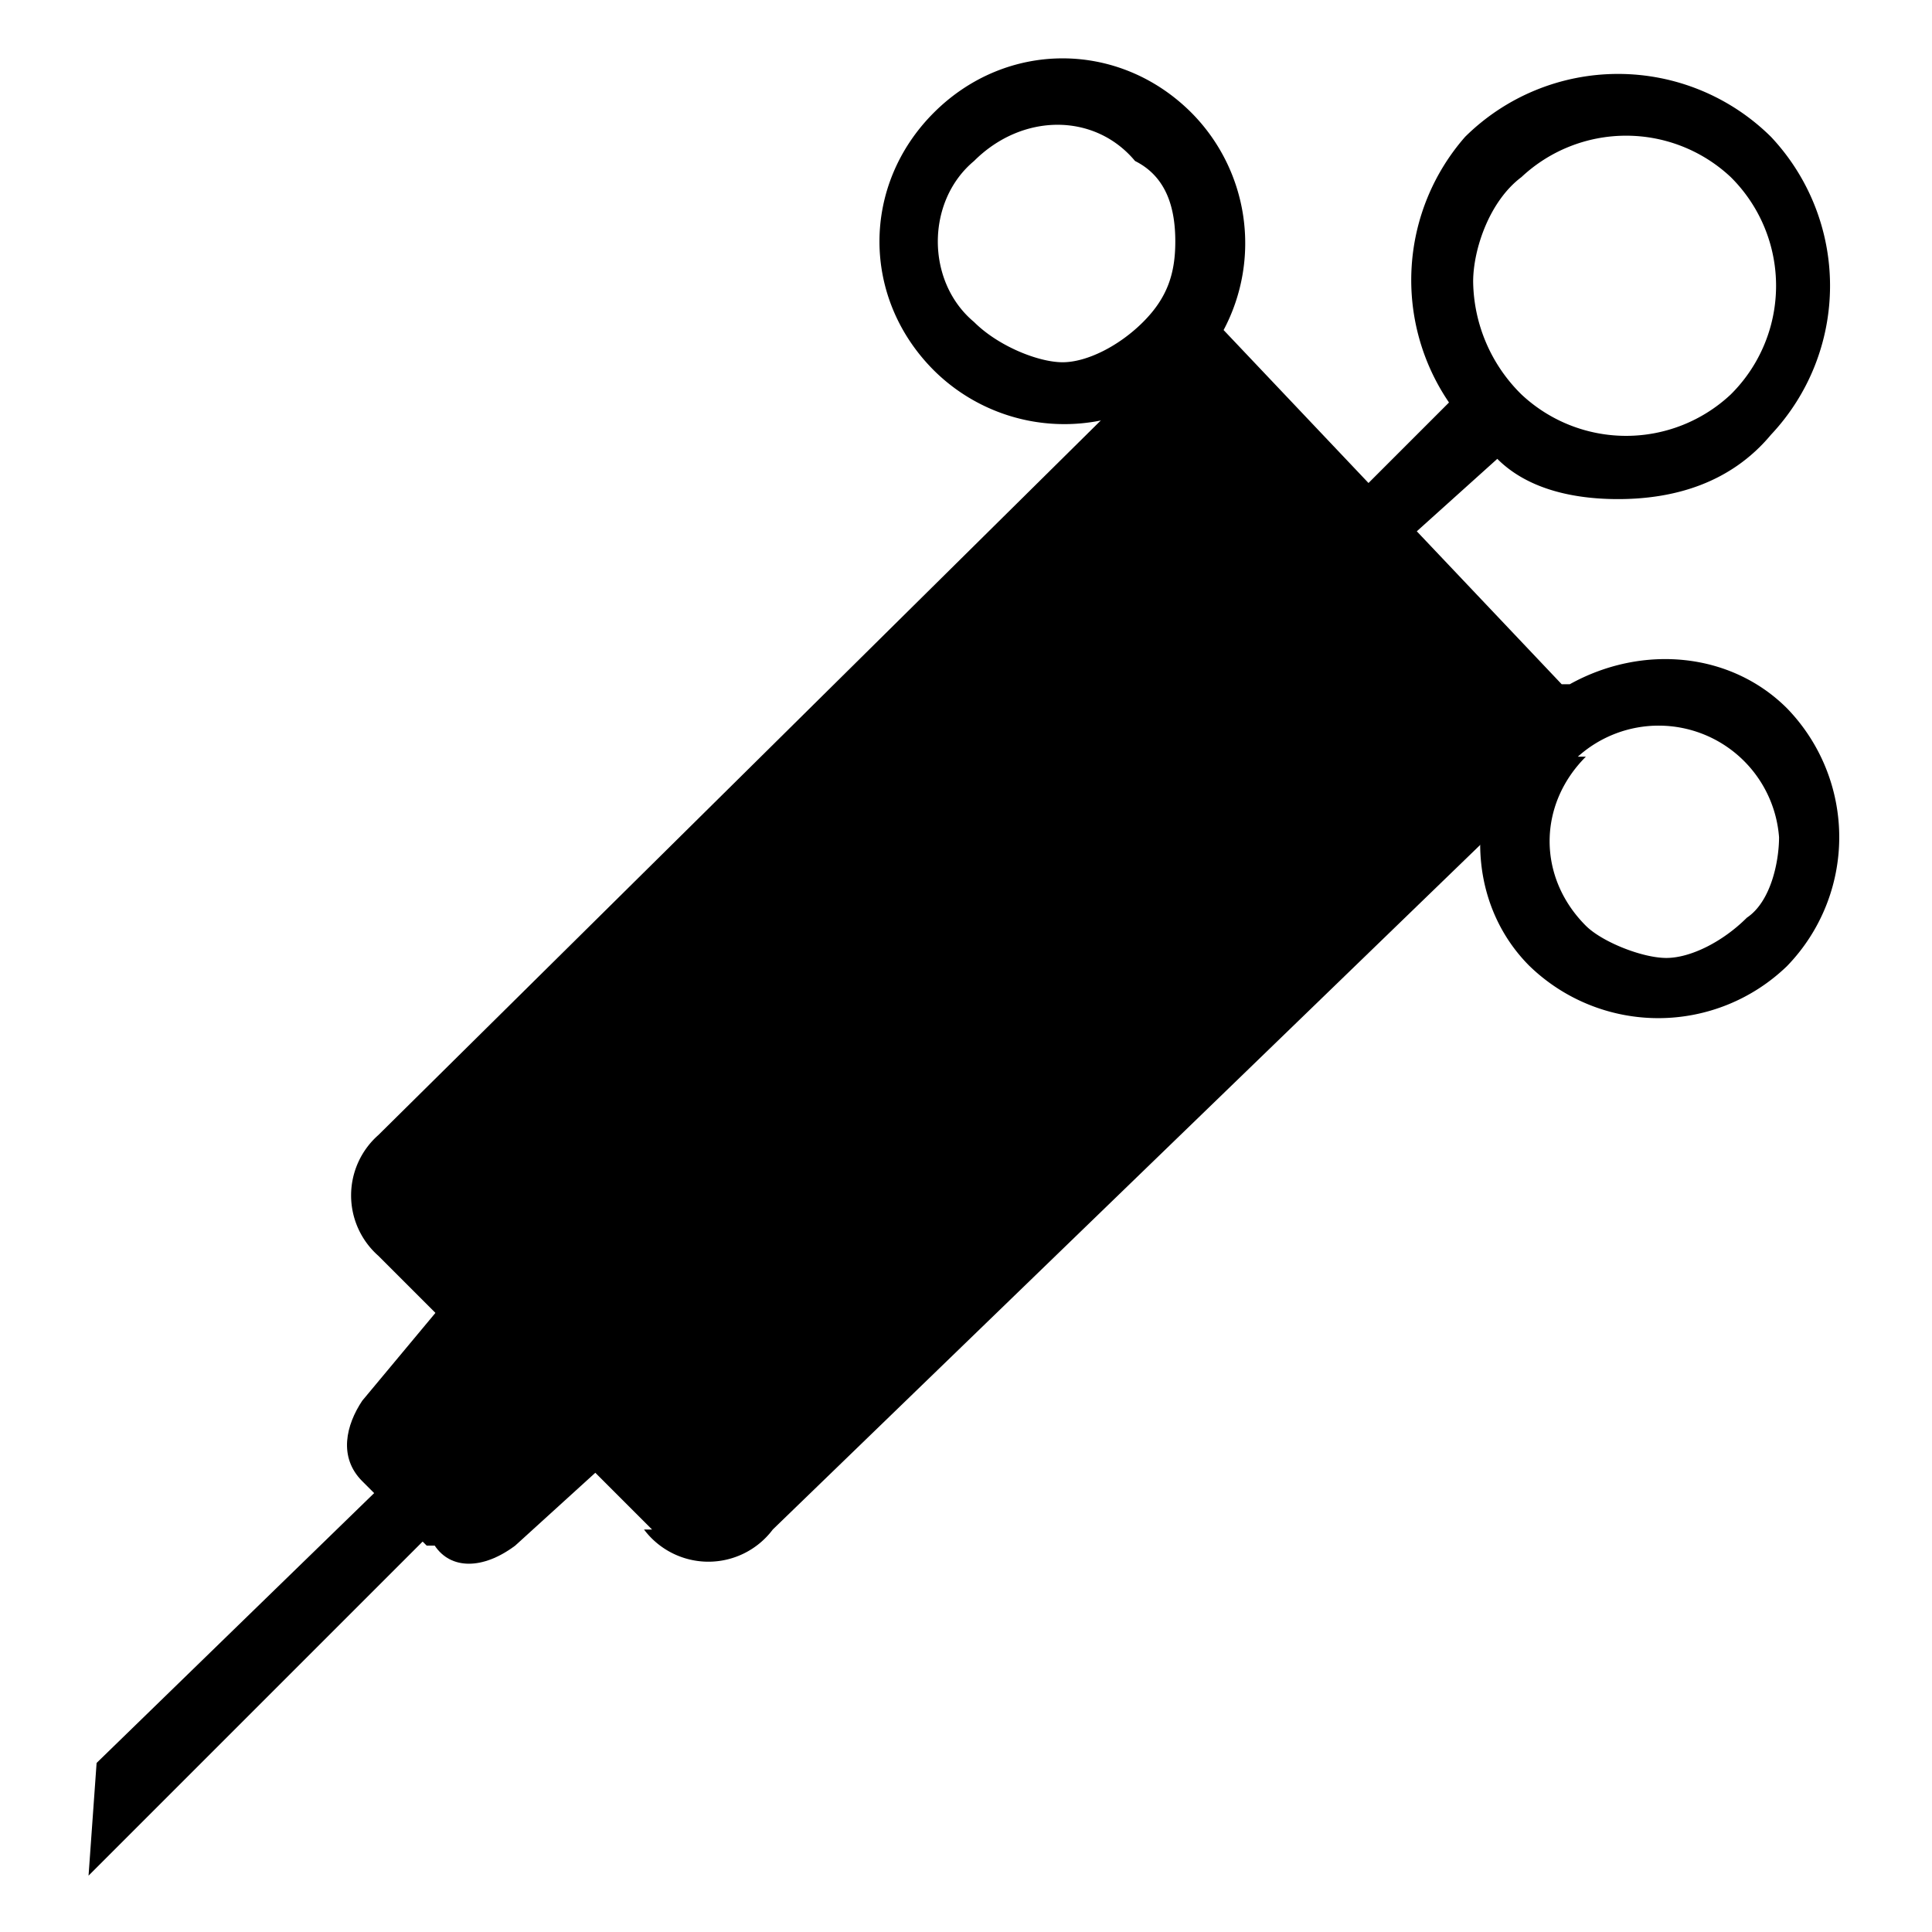 <?xml version="1.0" encoding="UTF-8"?> <svg xmlns="http://www.w3.org/2000/svg" viewBox="0 0 24 24"><path d="m5.3 19.2-.8-.8c-.3-.3-.2-.7 0-1l1-1.2 2 2-1.1 1c-.4.3-.8.3-1 0"></path><path d="m1.2 21.9-.1 1.4L5.4 19l-.6-.6-3.6 3.5zM18.3 3.5c0-.4.2-1 .6-1.3a1.9 1.9 0 0 1 2.6 0 1.9 1.9 0 0 1 0 2.7 1.9 1.9 0 0 1-2.6 0 2 2 0 0 1-.6-1.4m1.3 5.9a1.5 1.5 0 0 1 2.5 1c0 .3-.1.8-.4 1-.3.3-.7.5-1 .5s-.8-.2-1-.4c-.6-.6-.6-1.5 0-2.1M12.1 2c.6-.6 1.5-.6 2 0 .4.2.5.6.5 1s-.1.7-.4 1c-.3.3-.7.5-1 .5s-.8-.2-1.1-.5c-.6-.5-.6-1.5 0-2m7.3 6.5-1.8-1.9 1-.9c.4.4 1 .5 1.5.5.7 0 1.4-.2 1.9-.8a2.7 2.7 0 0 0 0-3.7 2.7 2.7 0 0 0-3.8 0A2.7 2.7 0 0 0 18 5l-1 1-1.8-1.9a2.3 2.3 0 0 0-.4-2.7c-.9-.9-2.3-.9-3.2 0-.9.9-.9 2.3 0 3.2a2.3 2.3 0 0 0 2.7.4l2 1.8-2.4 2.4.7.6 2.3-2.3 1.8 1.8c-.5.9-.4 2 .3 2.7a2.3 2.3 0 0 0 3.2 0 2.3 2.3 0 0 0 0-3.2c-.7-.7-1.8-.8-2.7-.3"></path><path d="m8.1 19-3.4-3.4a1 1 0 0 1 0-1.5L13.9 5l2 2-2.2 2-1.5-1.4-.8.8 4 4 .8-.8-1.5-1.5L17 8l1.9 2-9.3 9A1 1 0 0 1 8 19"></path><path d="m10.9 8.6 4.3 4.2 3.9-3.5-4.7-4.7-3.5 4z"></path></svg> 